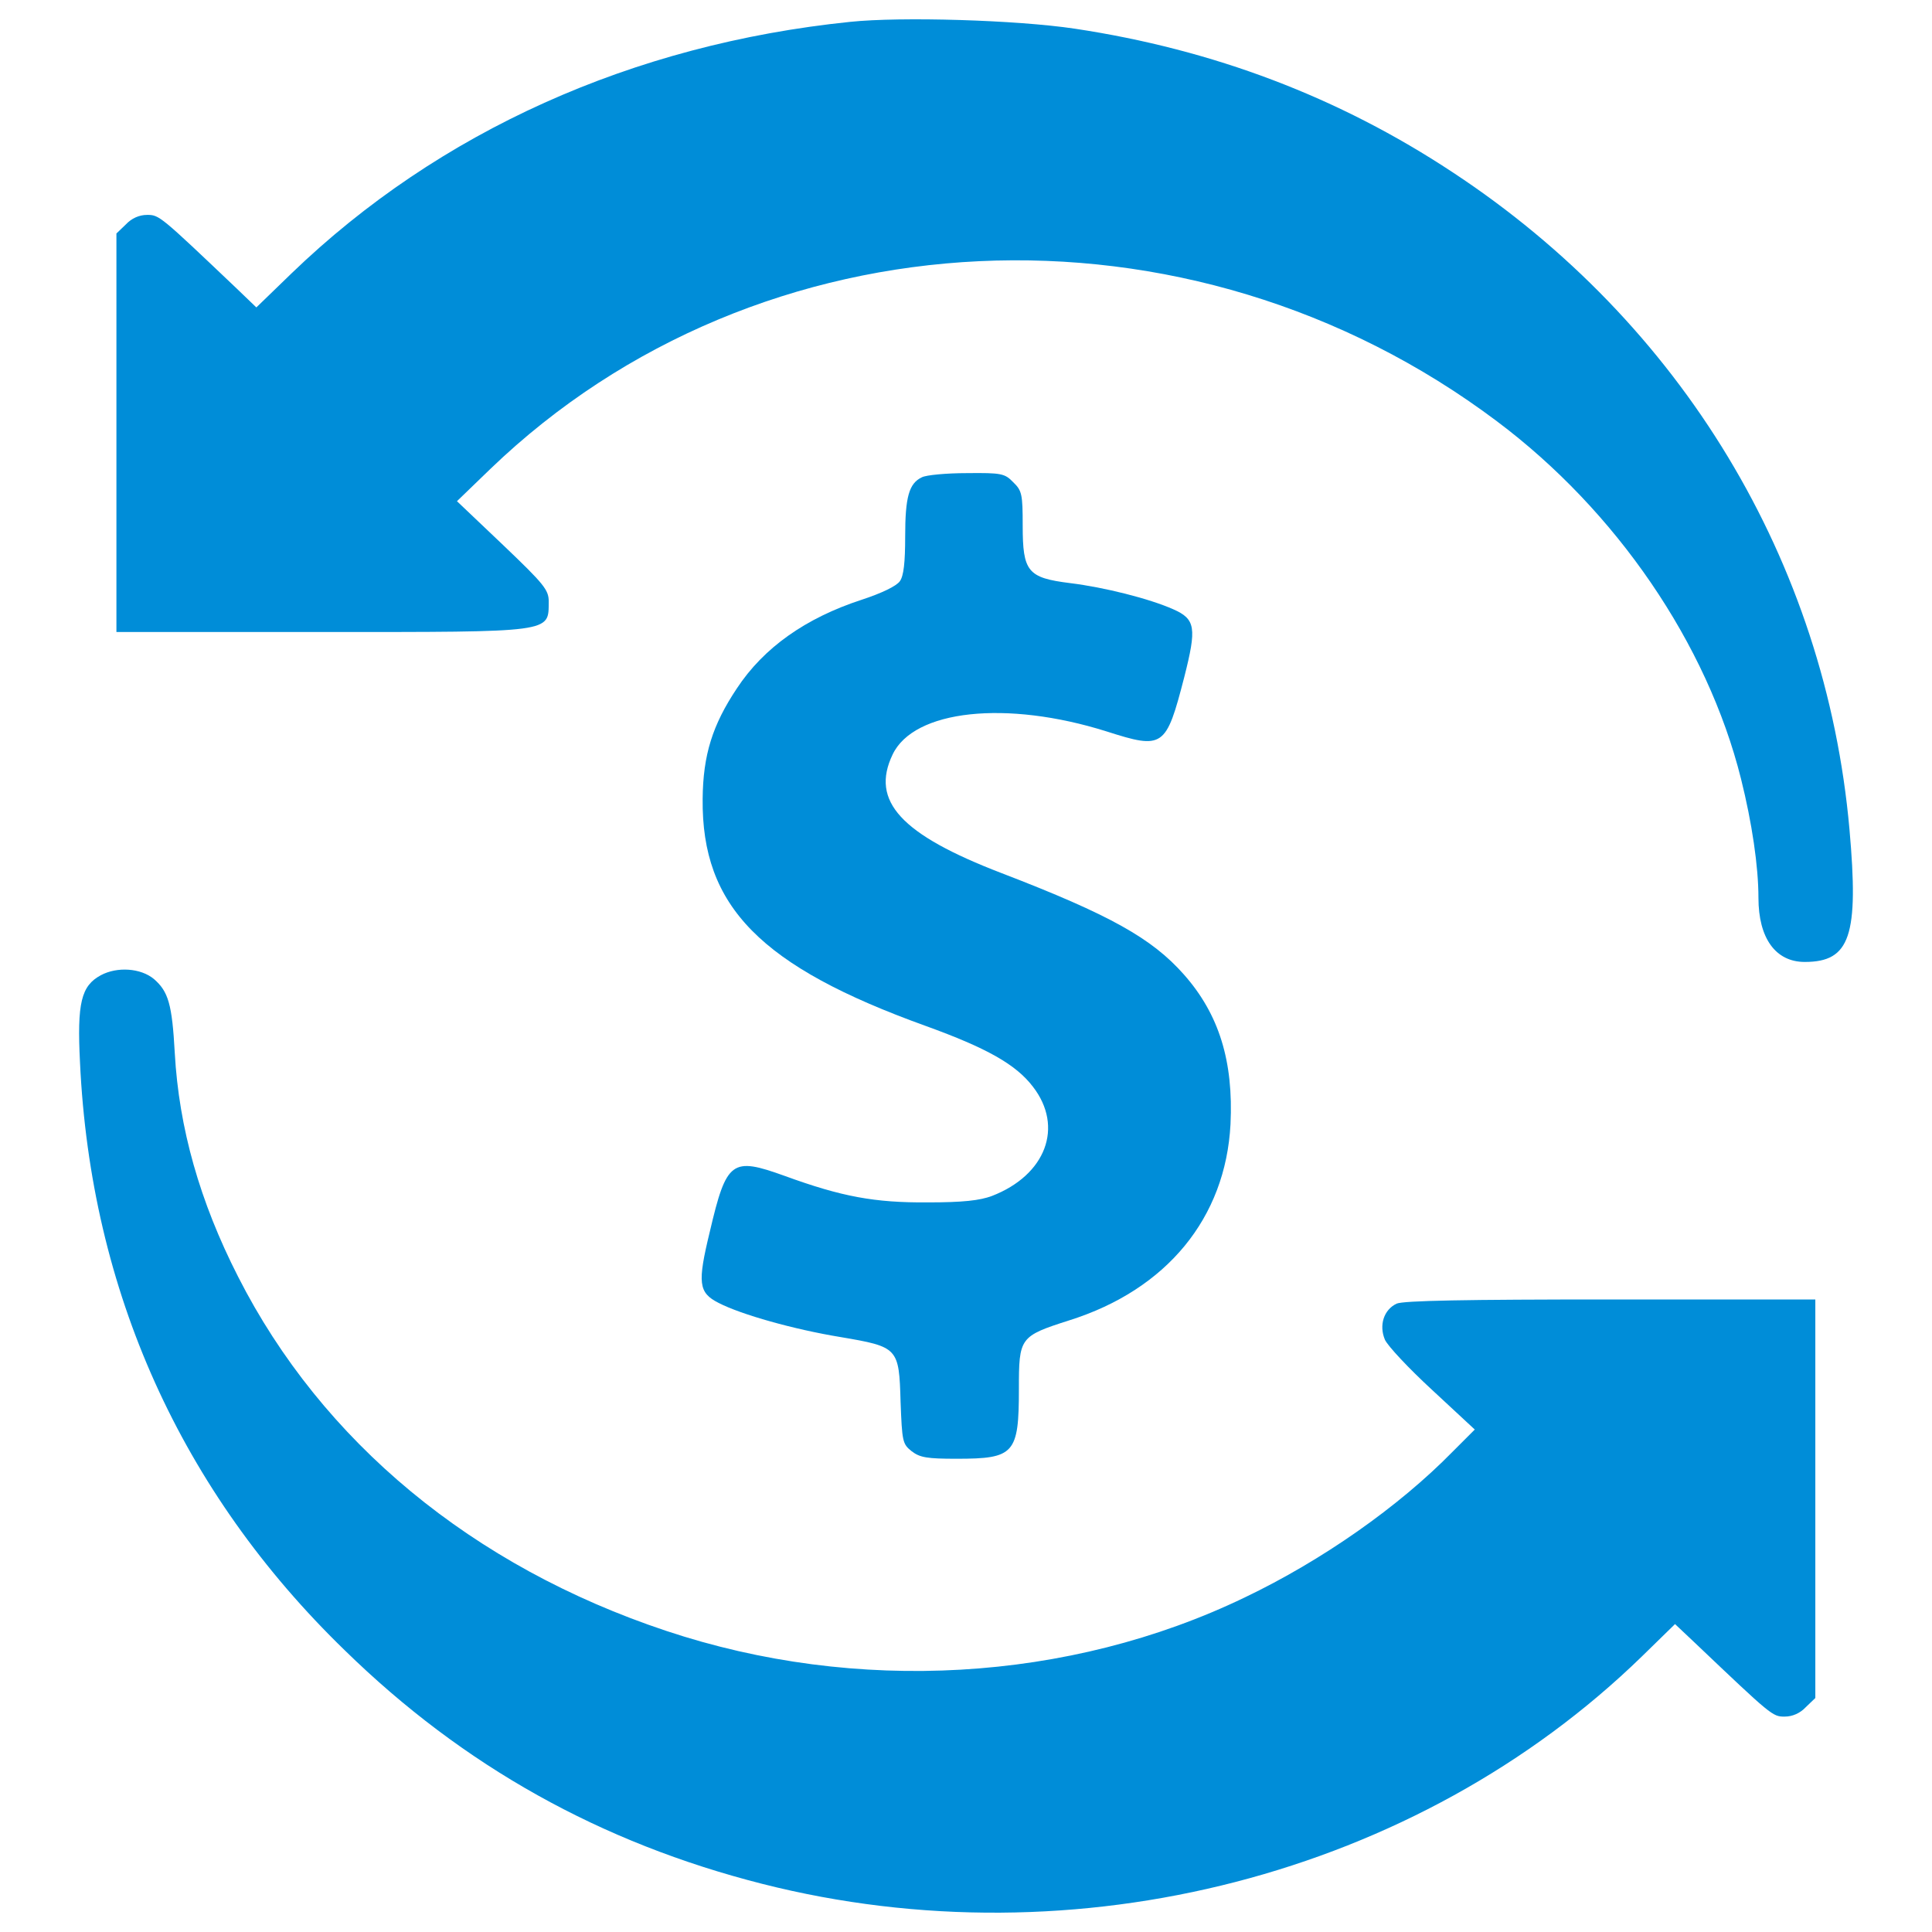 <?xml version="1.0" encoding="utf-8"?>
<!-- Svg Vector Icons : http://www.onlinewebfonts.com/icon -->
<!DOCTYPE svg PUBLIC "-//W3C//DTD SVG 1.1//EN" "http://www.w3.org/Graphics/SVG/1.1/DTD/svg11.dtd">
<svg version="1.1" xmlns="http://www.w3.org/2000/svg" xmlns:xlink="http://www.w3.org/1999/xlink" x="0px" y="0px" viewBox="0 0 1000 1000" enable-background="new 0 0 1000 1000" xml:space="preserve">
<g><g transform="translate(0,511) scale(0.1,-0.1)"><path fill="#008dd8" d="M4400.6,4996.9C3274,4881.1,2270.9,4429.6,1509.4,3695.5l-182.5-176.7l-102.1,98.1c-396.5,376.9-400.4,380.8-463.2,380.8c-41.2,0-80.5-17.7-109.9-49.1l-49.1-47.1V2869.2V1838.7h1061.9c1207.2,0,1173.8-3.9,1175.7,157c0,60.8-21.6,88.3-237.5,294.4l-237.5,225.7l172.7,166.8C3931.5,4023.3,6153.5,4127.4,7747.3,2930c618.3-463.2,1089.4-1152.2,1264.1-1851c56.9-227.7,90.3-453.4,90.3-616.3c0-208.1,88.3-331.7,239.5-331.7c235.5,0,280.7,135.4,231.6,687c-123.7,1385.8-869.5,2620.4-2053.1,3399.7c-590.8,390.6-1240.5,636-1957,743.9C5260.4,5006.7,4663.7,5024.4,4400.6,4996.9z"/><path fill="#008dd8" d="M4771.6,2639.5c-66.7-31.4-86.4-102.1-86.4-306.2c0-135.4-7.8-204.2-27.5-231.6c-17.7-25.5-96.2-62.8-198.3-96.2c-288.5-94.2-506.4-247.3-645.8-459.3c-125.6-188.4-174.7-343.5-176.7-571.2c-5.9-557.5,300.3-867.6,1156.1-1175.8c314.1-113.8,465.2-198.2,553.5-314.1c161-208.1,66.7-457.3-212-565.3c-62.8-23.6-151.1-33.4-331.7-33.4c-276.8-2-445.6,29.4-742,137.4c-272.8,98.2-300.3,80.5-386.7-288.5c-64.8-266.9-58.9-316,45.1-369c117.8-60.8,390.6-137.4,630.1-176.7c300.3-51,304.2-55,312.1-335.6c7.9-204.1,9.8-217.9,56.9-255.2c43.2-33.4,80.5-39.3,233.6-39.3c298.3,0,321.9,25.5,321.9,361.2c0,267,3.9,272.9,261.1,355.3c504.5,159,808.7,530,834.2,1014.8c15.7,325.8-58.9,569.2-241.4,775.3c-164.9,186.5-380.8,308.2-942.2,524.1c-522.1,200.2-681.1,372.9-565.3,614.4c109.9,231.6,588.9,282.7,1107.1,119.7c294.4-94.2,308.2-84.4,402.4,280.7c64.8,255.2,58.9,300.3-56.9,351.4c-123.7,55-357.2,113.8-533.9,135.4c-219.9,27.5-245.4,58.9-245.4,298.4c0,160.9-3.9,180.6-49.1,223.8c-43.2,45.1-60.8,49.1-239.5,47.1C4899.2,2661.1,4793.2,2651.3,4771.6,2639.5z"/><path fill="#008dd8" d="M522,62.3C420,7.3,398.4-81,414.1-389.2c55-1181.7,522.1-2220,1370.1-3042.5c614.4-600.6,1326.9-997.1,2161.1-1209.1C5568.5-5053,7335.1-4595.6,8499.1-3463l170.8,166.8l104-98.1c396.5-376.9,400.4-380.8,463.2-380.8c41.2,0,80.5,17.7,109.9,49.1l49.1,47.1v1032.5V-1616h-1060c-747.9,0-1071.7-5.9-1107.1-21.6c-66.7-31.4-92.2-111.9-60.8-186.5c13.7-31.4,123.7-149.2,245.4-261.1l219.8-204.1l-115.8-115.8c-276.8-282.6-673.3-561.4-1075.7-753.7c-908.8-437.7-2010-500.5-2993.4-172.7c-1003,333.7-1782.3,979.5-2216.1,1833.3c-198.3,388.6-306.2,769.5-327.8,1158.1c-13.8,253.2-33.4,318-108,382.8C728.1,99.6,606.4,107.4,522,62.3z"/></g></g>
</svg>